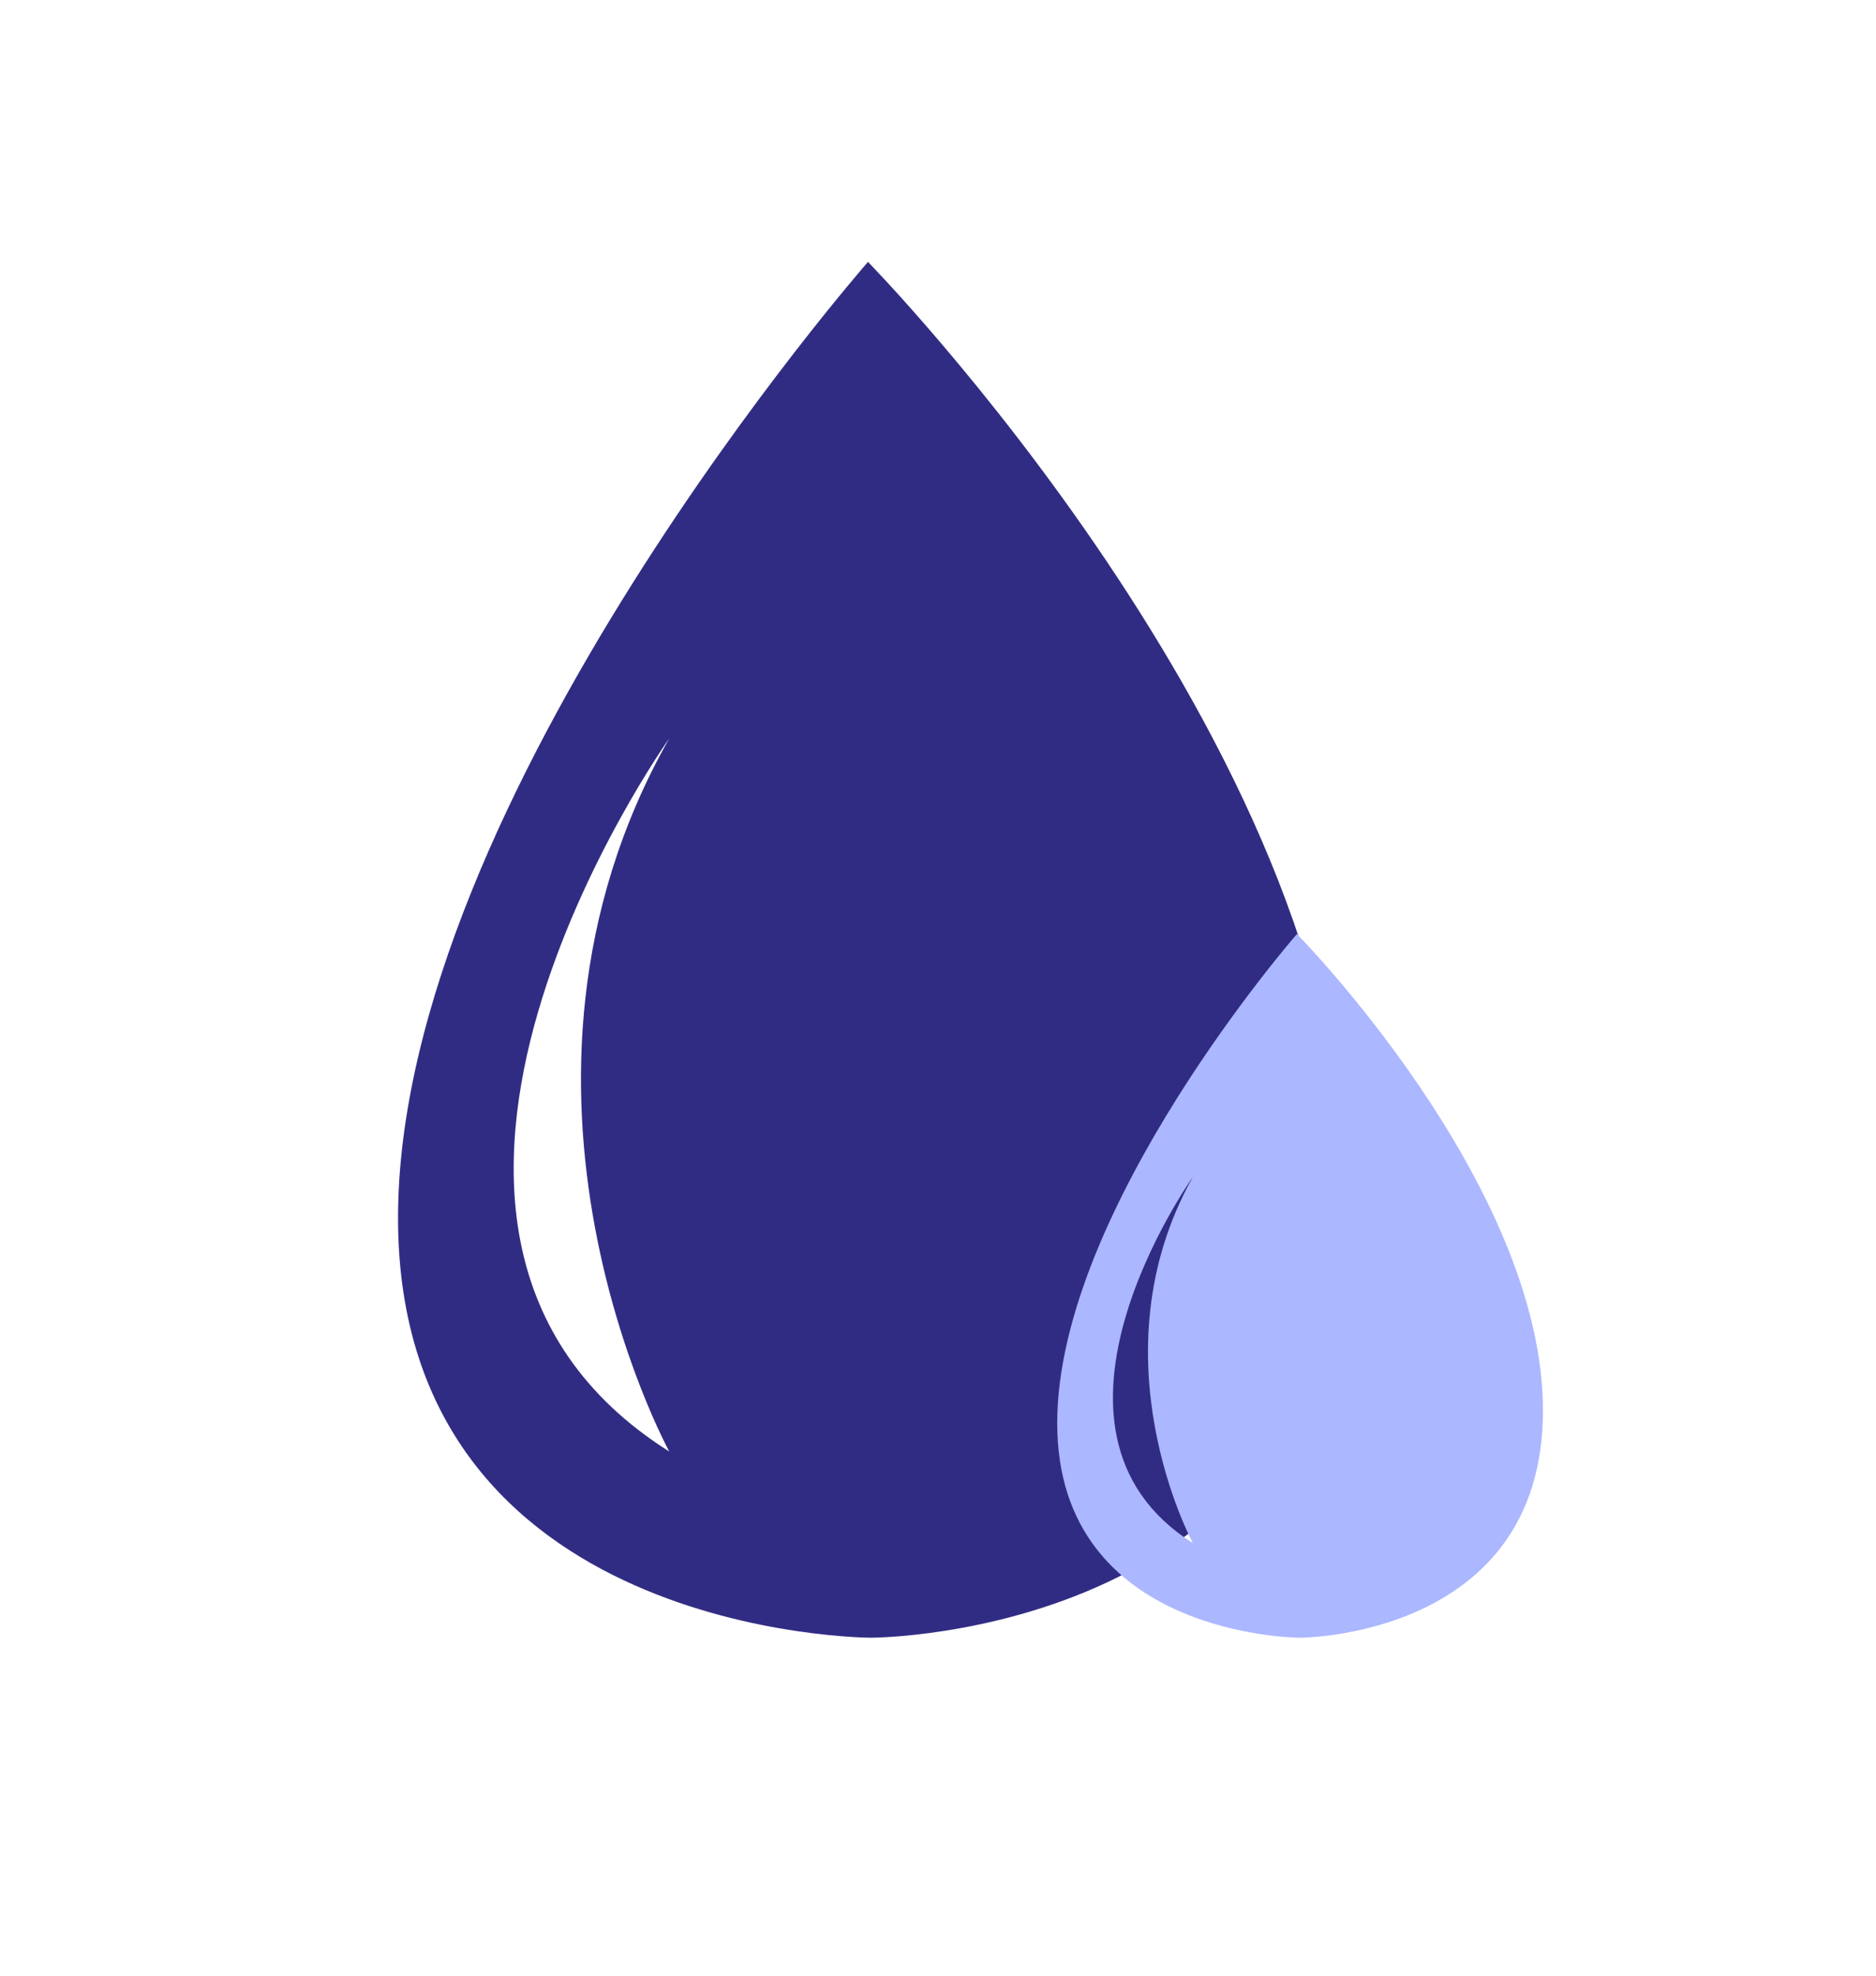 <svg xmlns="http://www.w3.org/2000/svg" id="Layer_1" viewBox="0 0 59.48 62.61"><defs><style>.cls-1{fill:#312c83;}.cls-2{fill:#abb7ff;}</style></defs><path class="cls-1" d="M27.52,8.3s-14.9,17-14.9,30.3,15,13.3,15,13.3c0,0,15,0,15-14.1s-15.1-29.5-15.1-29.5h0ZM21.22,46c-11.1-7,0-22.6,0-22.6-6.3,11.1,0,22.6,0,22.6Z"></path><path class="cls-2" d="M41.12,29.6s-7.6,8.7-7.6,15.5,7.7,6.8,7.7,6.8c0,0,7.7,0,7.7-7.2s-7.8-15.1-7.8-15.1h0ZM37.82,48.9c-5.7-3.6,0-11.6,0-11.6-3.2,5.7,0,11.6,0,11.6Z"></path></svg>